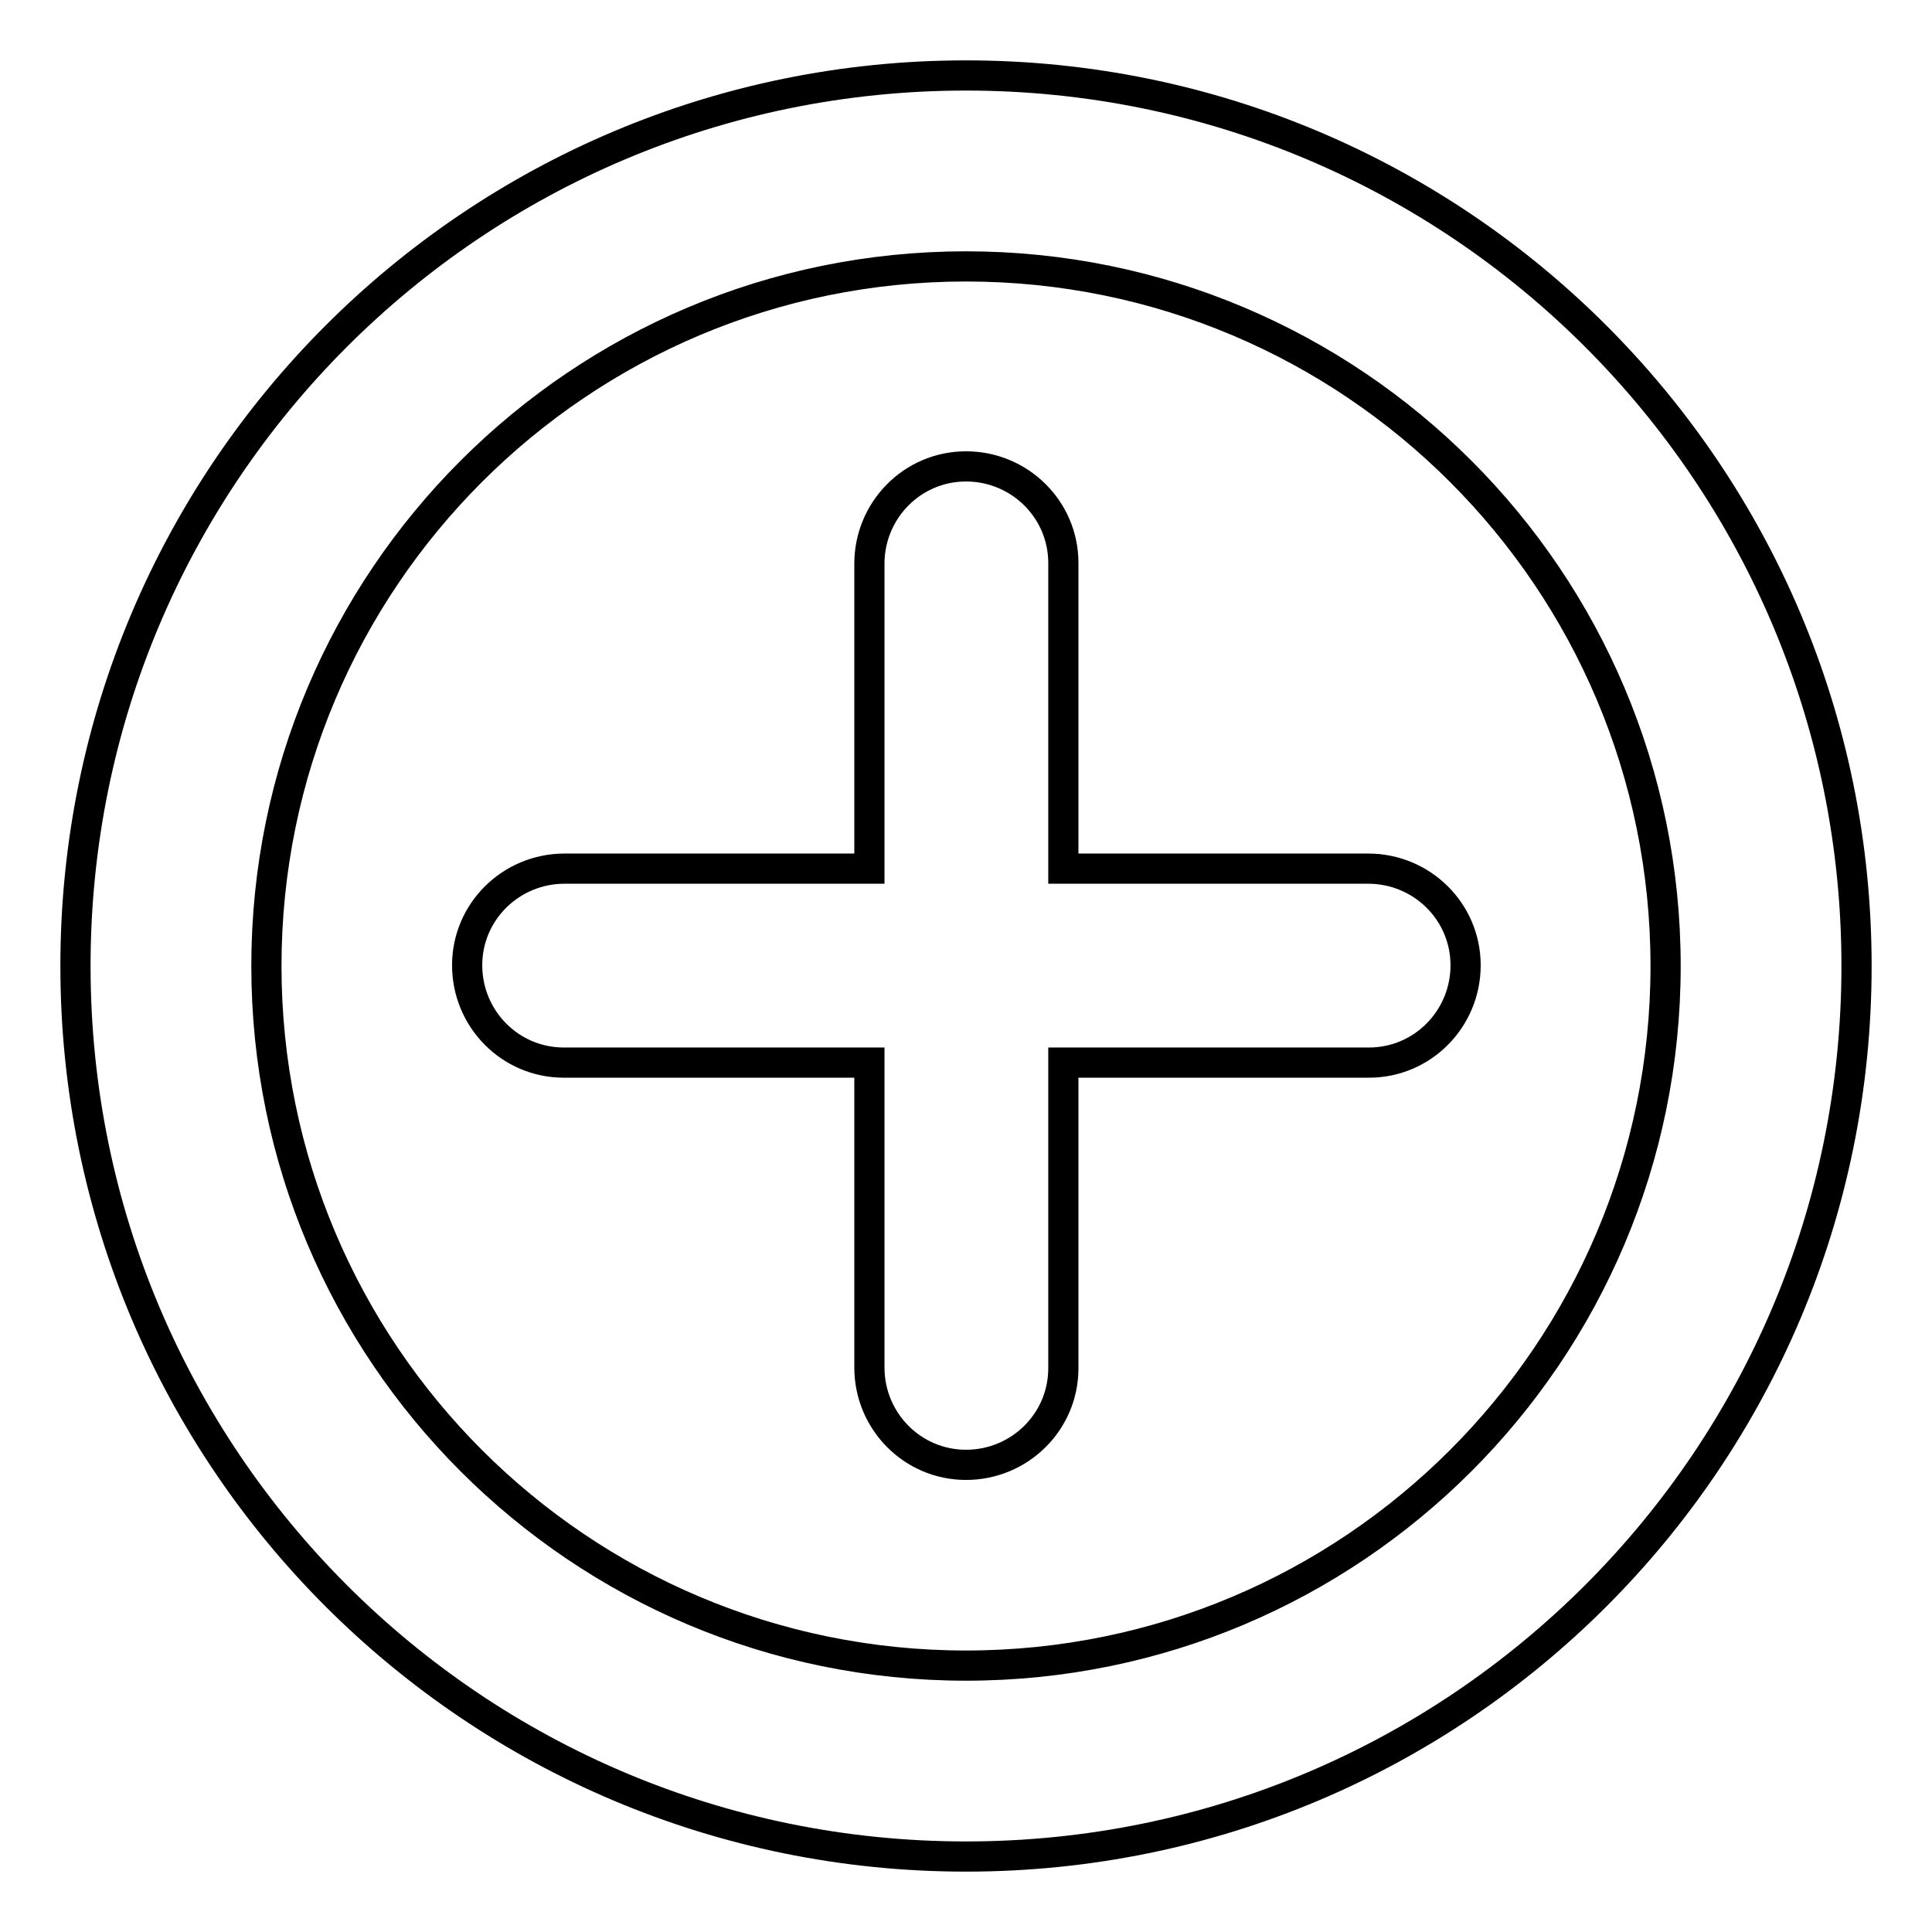 <?xml version="1.0" encoding="utf-8"?>
<!-- Svg Vector Icons : http://www.onlinewebfonts.com/icon -->
<!DOCTYPE svg PUBLIC "-//W3C//DTD SVG 1.1//EN" "http://www.w3.org/Graphics/SVG/1.1/DTD/svg11.dtd">
<svg version="1.1" xmlns="http://www.w3.org/2000/svg" xmlns:xlink="http://www.w3.org/1999/xlink" x="0px" y="0px" viewBox="0 0 256 256" enable-background="new 0 0 256 256" xml:space="preserve">
<g> <path stroke-width="4" fill-opacity="0" stroke="#000000"  d="M220.7,128c0-51.2-41.5-92.7-92.7-92.7c-51.2,0-92.7,41.5-92.7,92.7c0,51.2,41.5,92.7,92.7,92.7 C179.2,220.7,220.7,179.2,220.7,128z M10,128C10,62.8,62.8,10,128,10c65.2,0,118,52.8,118,118c0,65.2-52.8,118-118,118 C62.8,246,10,193.2,10,128z M140.9,115.1V74.6c0-7.1-5.8-12.8-12.9-12.8c-7.1,0-12.8,5.8-12.8,12.9l0,40.4l-40.4,0 c-7.1,0-12.9,5.7-12.9,12.8c0,7.1,5.7,12.9,12.8,12.9l40.5,0l0,40.4c0,7.1,5.7,12.9,12.8,12.9c7.1,0,12.9-5.7,12.9-12.8l0-40.5 l40.5,0c7.1,0,12.8-5.8,12.8-12.9c0-7.1-5.8-12.8-12.9-12.8L140.9,115.1z"/></g>
</svg>